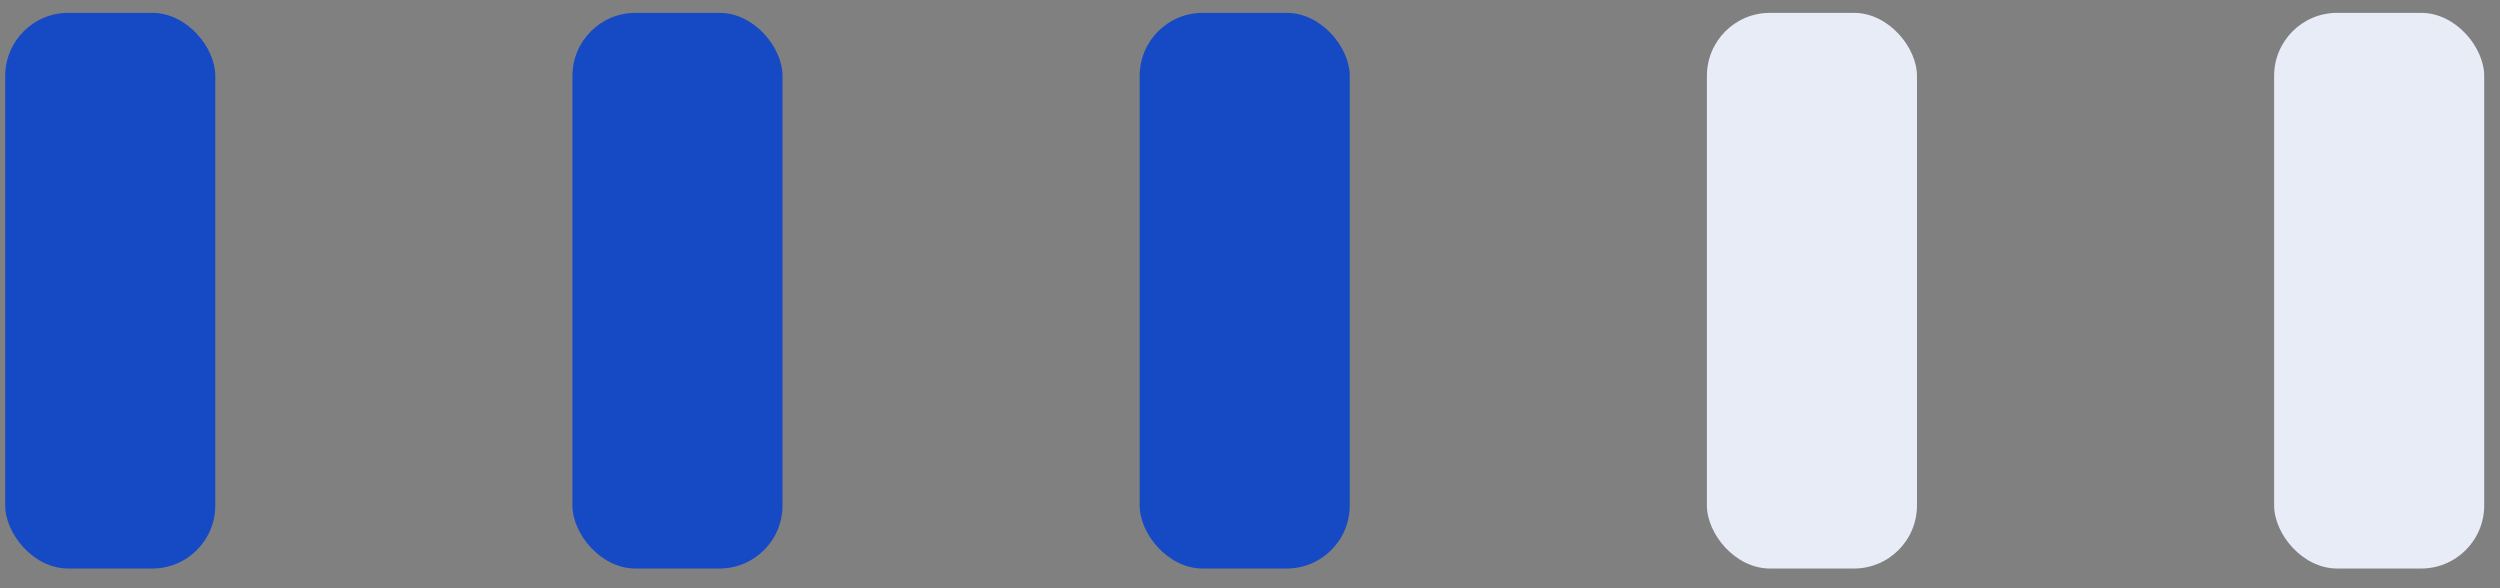 <svg width="119" height="28" viewBox="0 0 119 28" fill="none" xmlns="http://www.w3.org/2000/svg">
<rect x="0" y="0" width="119" height="28" fill="#808080" stroke="none"/>
<rect x="108.248" y="0.612" width="10" height="26.45" rx="3" fill="#E7ECF7"/>
<rect x="81.248" y="0.612" width="10" height="26.45" rx="3" fill="#E7ECF7"/>
<rect x="54.248" y="0.612" width="10" height="26.45" rx="3" fill="#164AC4"/>
<rect x="27.248" y="0.612" width="10" height="26.45" rx="3" fill="#164AC4"/>
<rect x="0.248" y="0.612" width="10" height="26.45" rx="3" fill="#164AC4"/>
</svg>
